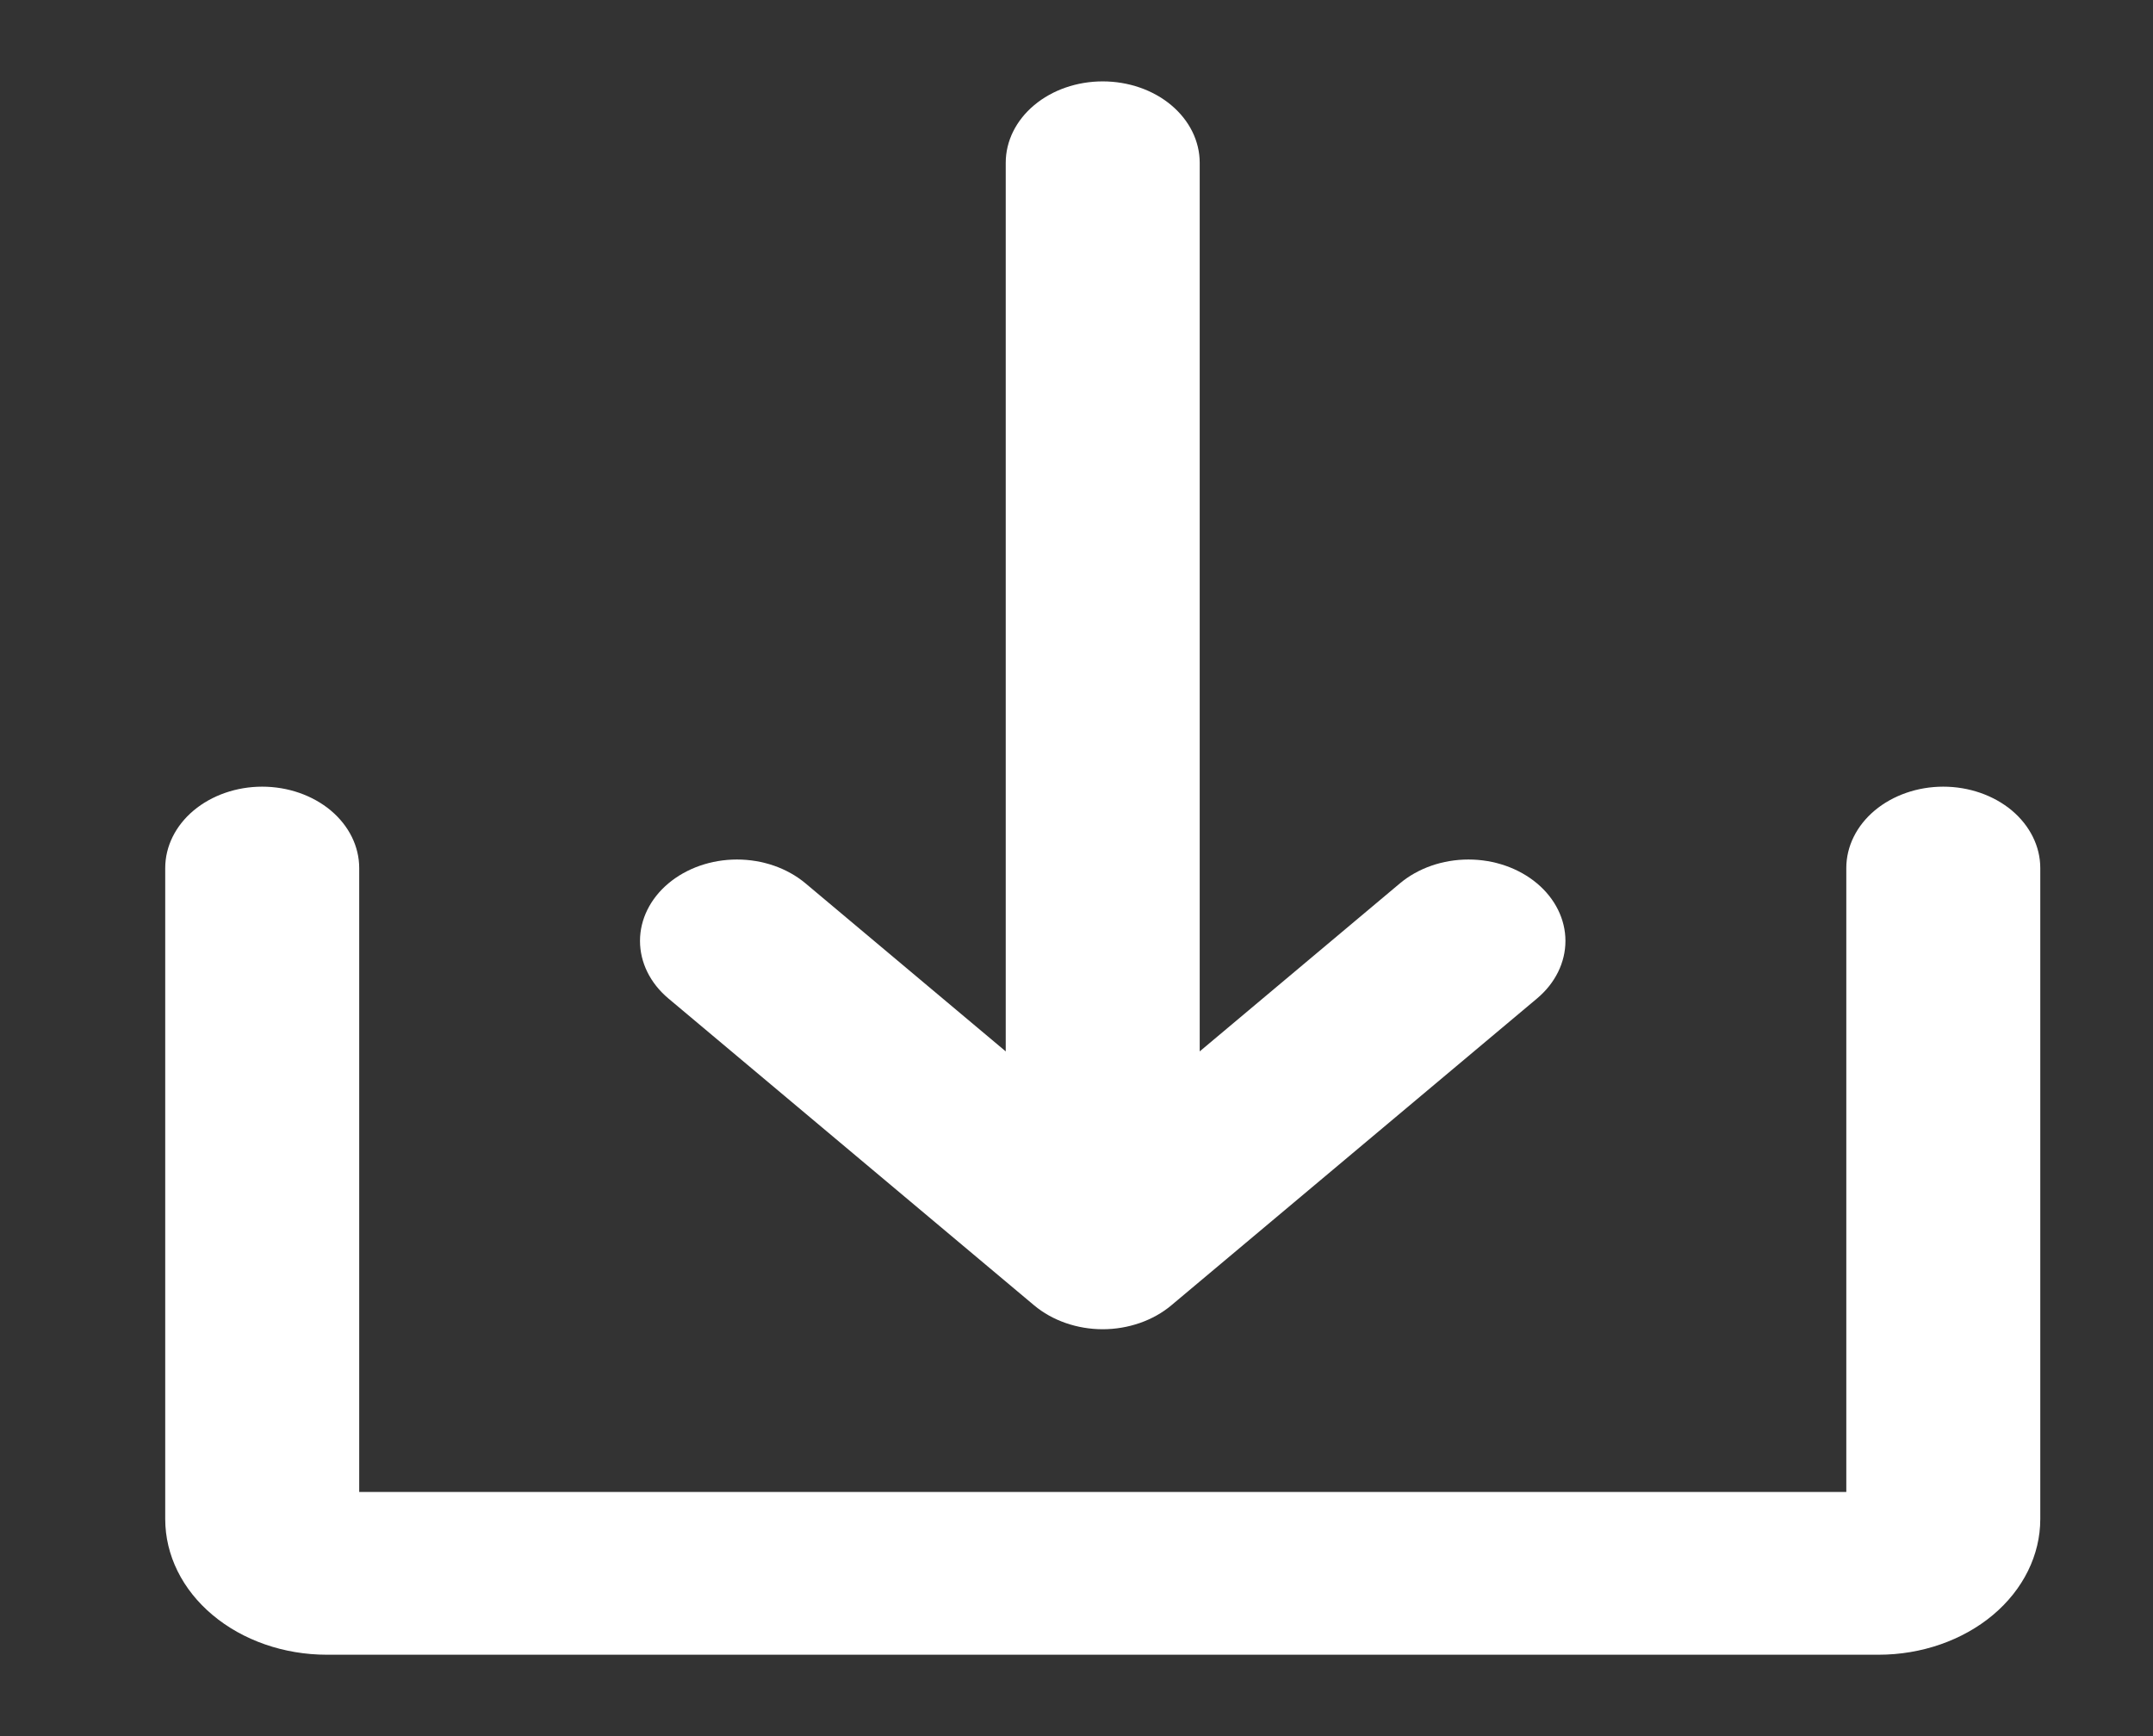 <svg width="31" height="25" viewBox="0 0 31 25" fill="none" xmlns="http://www.w3.org/2000/svg">
<rect x="0" y="0" width="31" height="25" fill="#333333" stroke="none"/>
<path d="M14.89 18.797C15.02 18.906 15.174 18.992 15.343 19.051C15.512 19.11 15.694 19.141 15.877 19.141C16.061 19.141 16.242 19.11 16.412 19.051C16.581 18.992 16.735 18.906 16.865 18.797L22.131 14.378C22.393 14.158 22.54 13.86 22.54 13.549C22.54 13.239 22.393 12.941 22.131 12.721C21.869 12.501 21.514 12.377 21.144 12.377C20.773 12.377 20.418 12.501 20.156 12.721L17.274 15.14V2.344C17.274 2.033 17.127 1.735 16.865 1.515C16.603 1.295 16.248 1.172 15.877 1.172C15.507 1.172 15.152 1.295 14.89 1.515C14.628 1.735 14.481 2.033 14.481 2.344V15.14L11.599 12.721C11.337 12.501 10.982 12.377 10.611 12.377C10.241 12.377 9.886 12.501 9.624 12.721C9.362 12.941 9.215 13.239 9.215 13.549C9.215 13.86 9.362 14.158 9.624 14.378L14.89 18.797Z" fill="white"/>
<path d="M27.98 11.328C27.61 11.328 27.255 11.452 26.993 11.671C26.731 11.891 26.584 12.189 26.584 12.5V21.484H5.172V12.5C5.172 12.189 5.025 11.891 4.763 11.671C4.501 11.452 4.146 11.328 3.775 11.328C3.405 11.328 3.05 11.452 2.788 11.671C2.526 11.891 2.379 12.189 2.379 12.5V21.875C2.379 22.393 2.624 22.89 3.061 23.256C3.497 23.622 4.089 23.828 4.706 23.828H27.049C27.666 23.828 28.258 23.622 28.695 23.256C29.131 22.89 29.377 22.393 29.377 21.875V12.5C29.377 12.189 29.229 11.891 28.968 11.671C28.706 11.452 28.35 11.328 27.98 11.328Z" fill="white"/>
</svg>
